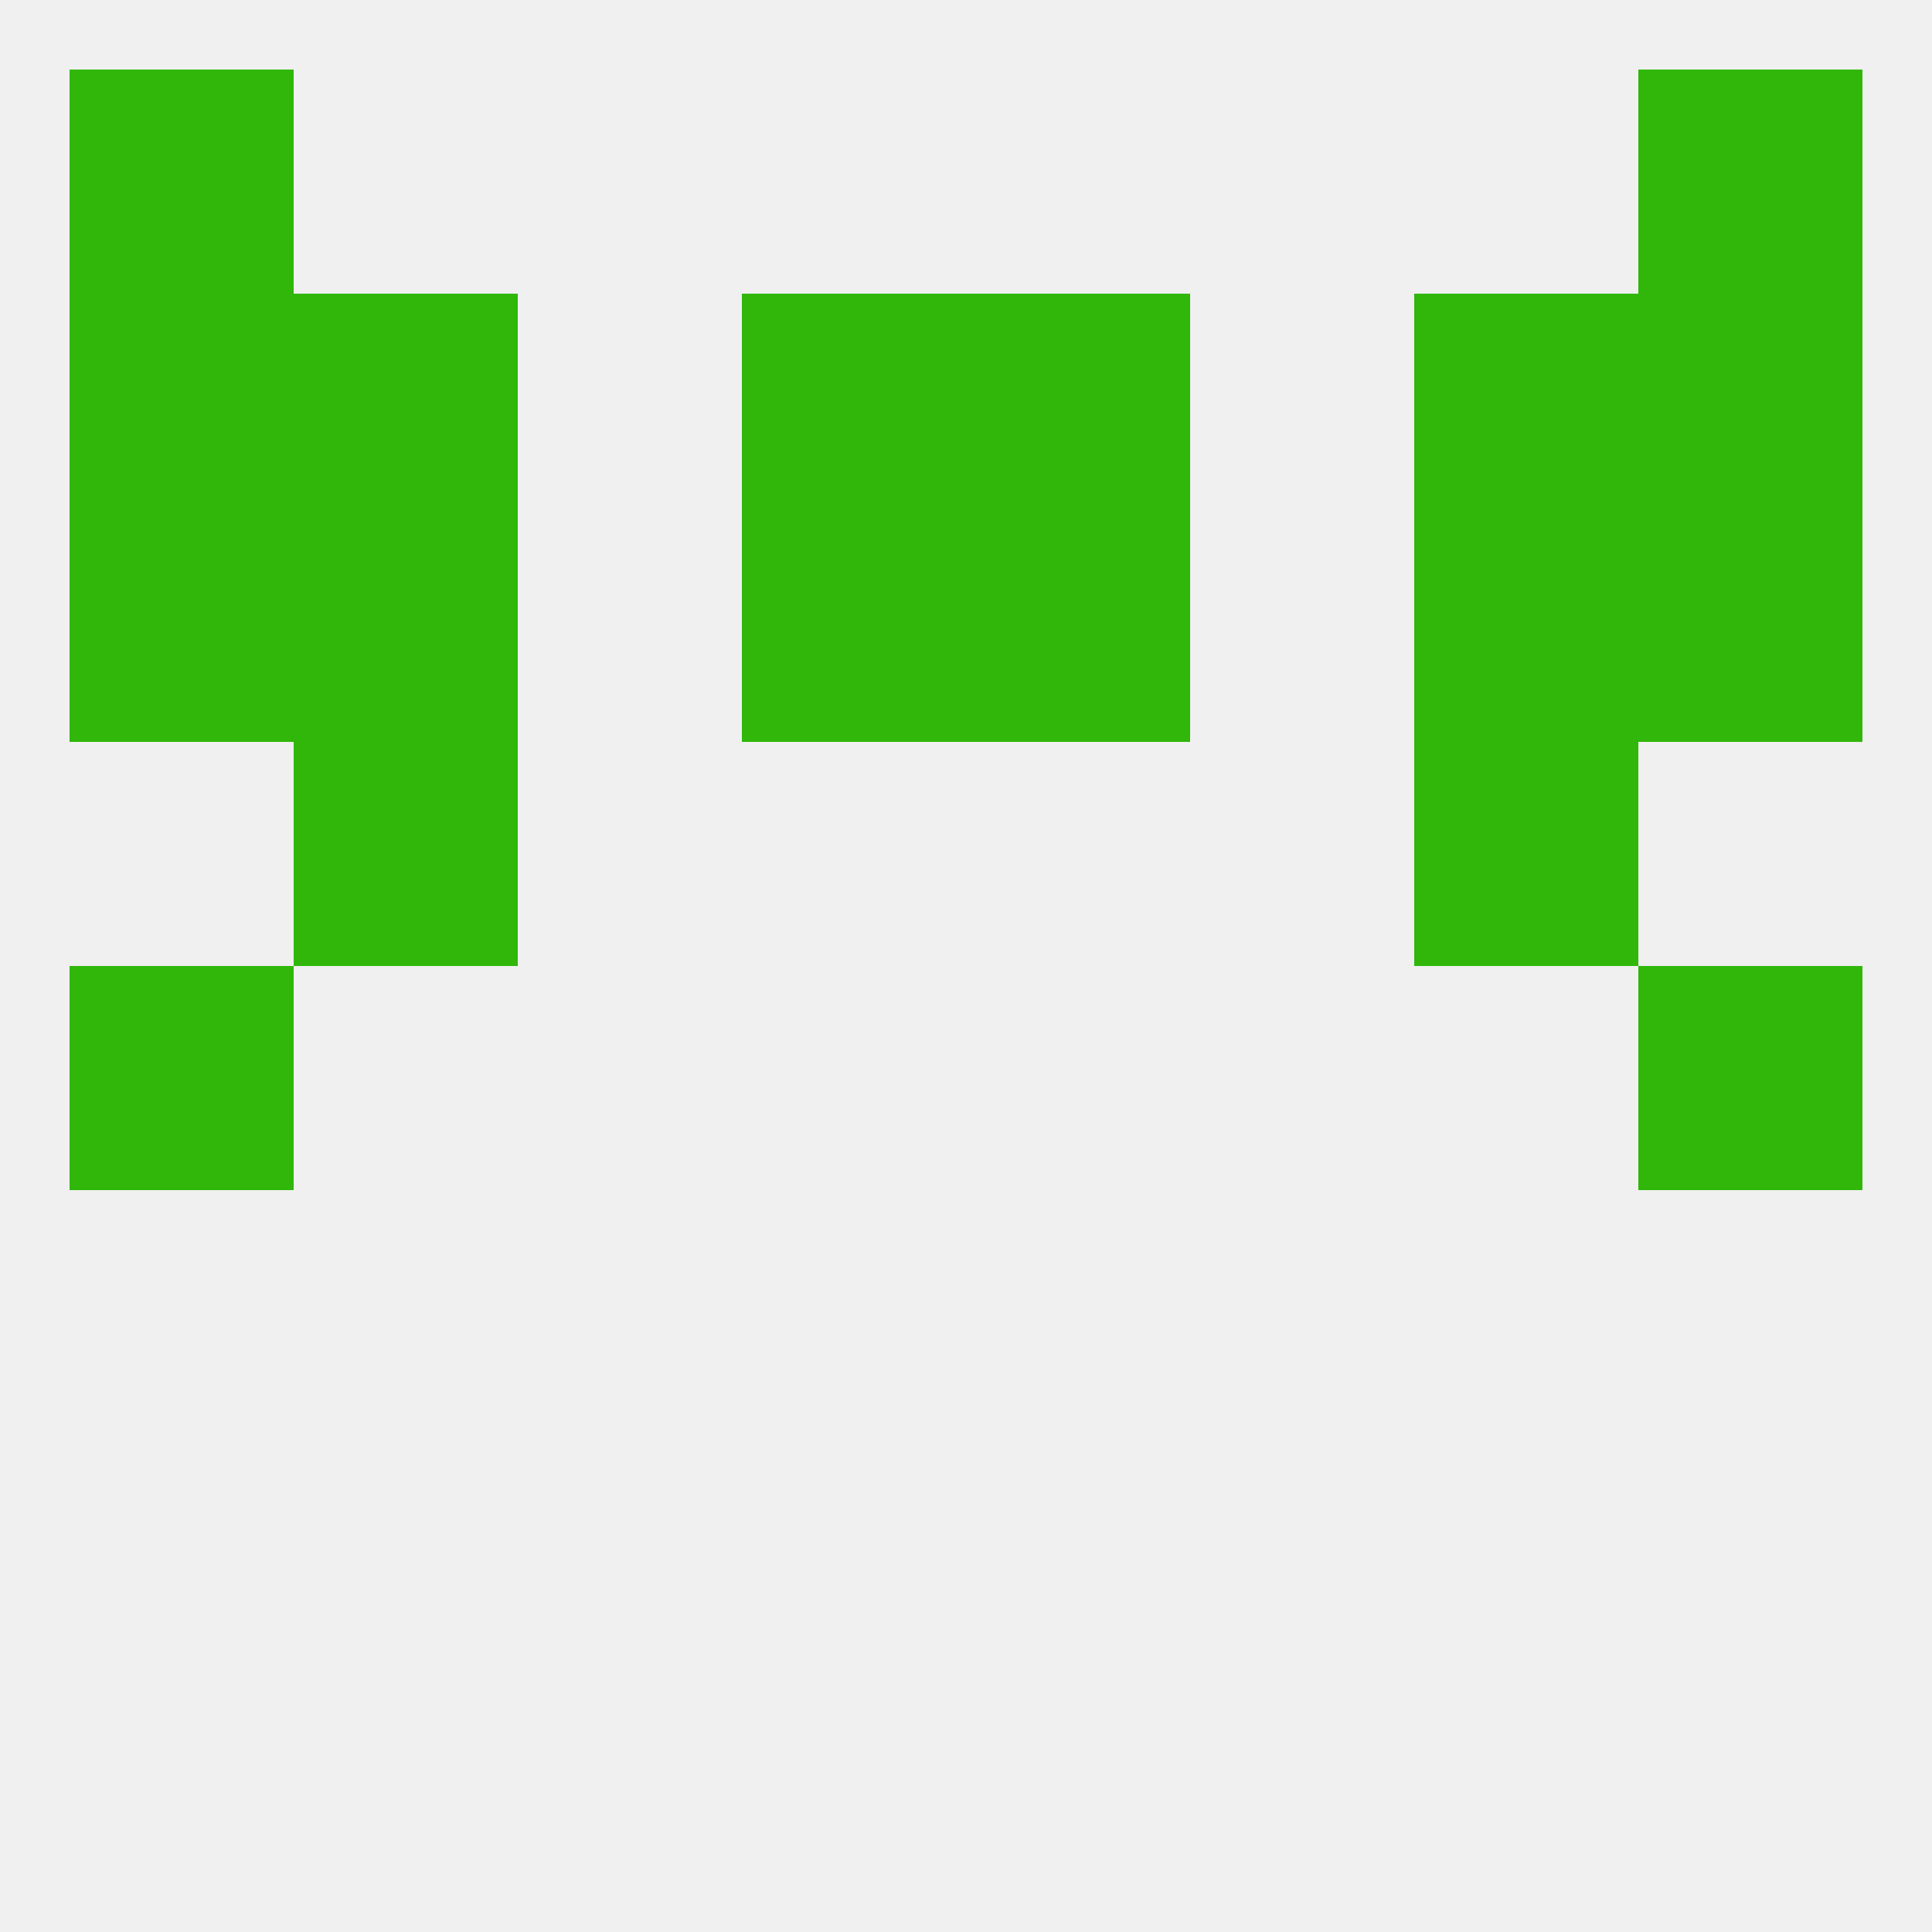 
<!--   <?xml version="1.0"?> -->
<svg version="1.1" baseprofile="full" xmlns="http://www.w3.org/2000/svg" xmlns:xlink="http://www.w3.org/1999/xlink" xmlns:ev="http://www.w3.org/2001/xml-events" width="250" height="250" viewBox="0 0 250 250" >
	<rect width="100%" height="100%" fill="rgba(240,240,240,255)"/>

	<rect x="9" y="125" width="29" height="29" fill="rgba(48,183,10,255)"/>
	<rect x="212" y="125" width="29" height="29" fill="rgba(48,183,10,255)"/>
	<rect x="38" y="96" width="29" height="29" fill="rgba(48,183,10,255)"/>
	<rect x="183" y="96" width="29" height="29" fill="rgba(48,183,10,255)"/>
	<rect x="38" y="67" width="29" height="29" fill="rgba(48,183,10,255)"/>
	<rect x="183" y="67" width="29" height="29" fill="rgba(48,183,10,255)"/>
	<rect x="96" y="67" width="29" height="29" fill="rgba(48,183,10,255)"/>
	<rect x="125" y="67" width="29" height="29" fill="rgba(48,183,10,255)"/>
	<rect x="9" y="67" width="29" height="29" fill="rgba(48,183,10,255)"/>
	<rect x="212" y="67" width="29" height="29" fill="rgba(48,183,10,255)"/>
	<rect x="212" y="38" width="29" height="29" fill="rgba(48,183,10,255)"/>
	<rect x="96" y="38" width="29" height="29" fill="rgba(48,183,10,255)"/>
	<rect x="125" y="38" width="29" height="29" fill="rgba(48,183,10,255)"/>
	<rect x="38" y="38" width="29" height="29" fill="rgba(48,183,10,255)"/>
	<rect x="183" y="38" width="29" height="29" fill="rgba(48,183,10,255)"/>
	<rect x="9" y="38" width="29" height="29" fill="rgba(48,183,10,255)"/>
	<rect x="9" y="9" width="29" height="29" fill="rgba(48,183,10,255)"/>
	<rect x="212" y="9" width="29" height="29" fill="rgba(48,183,10,255)"/>
</svg>